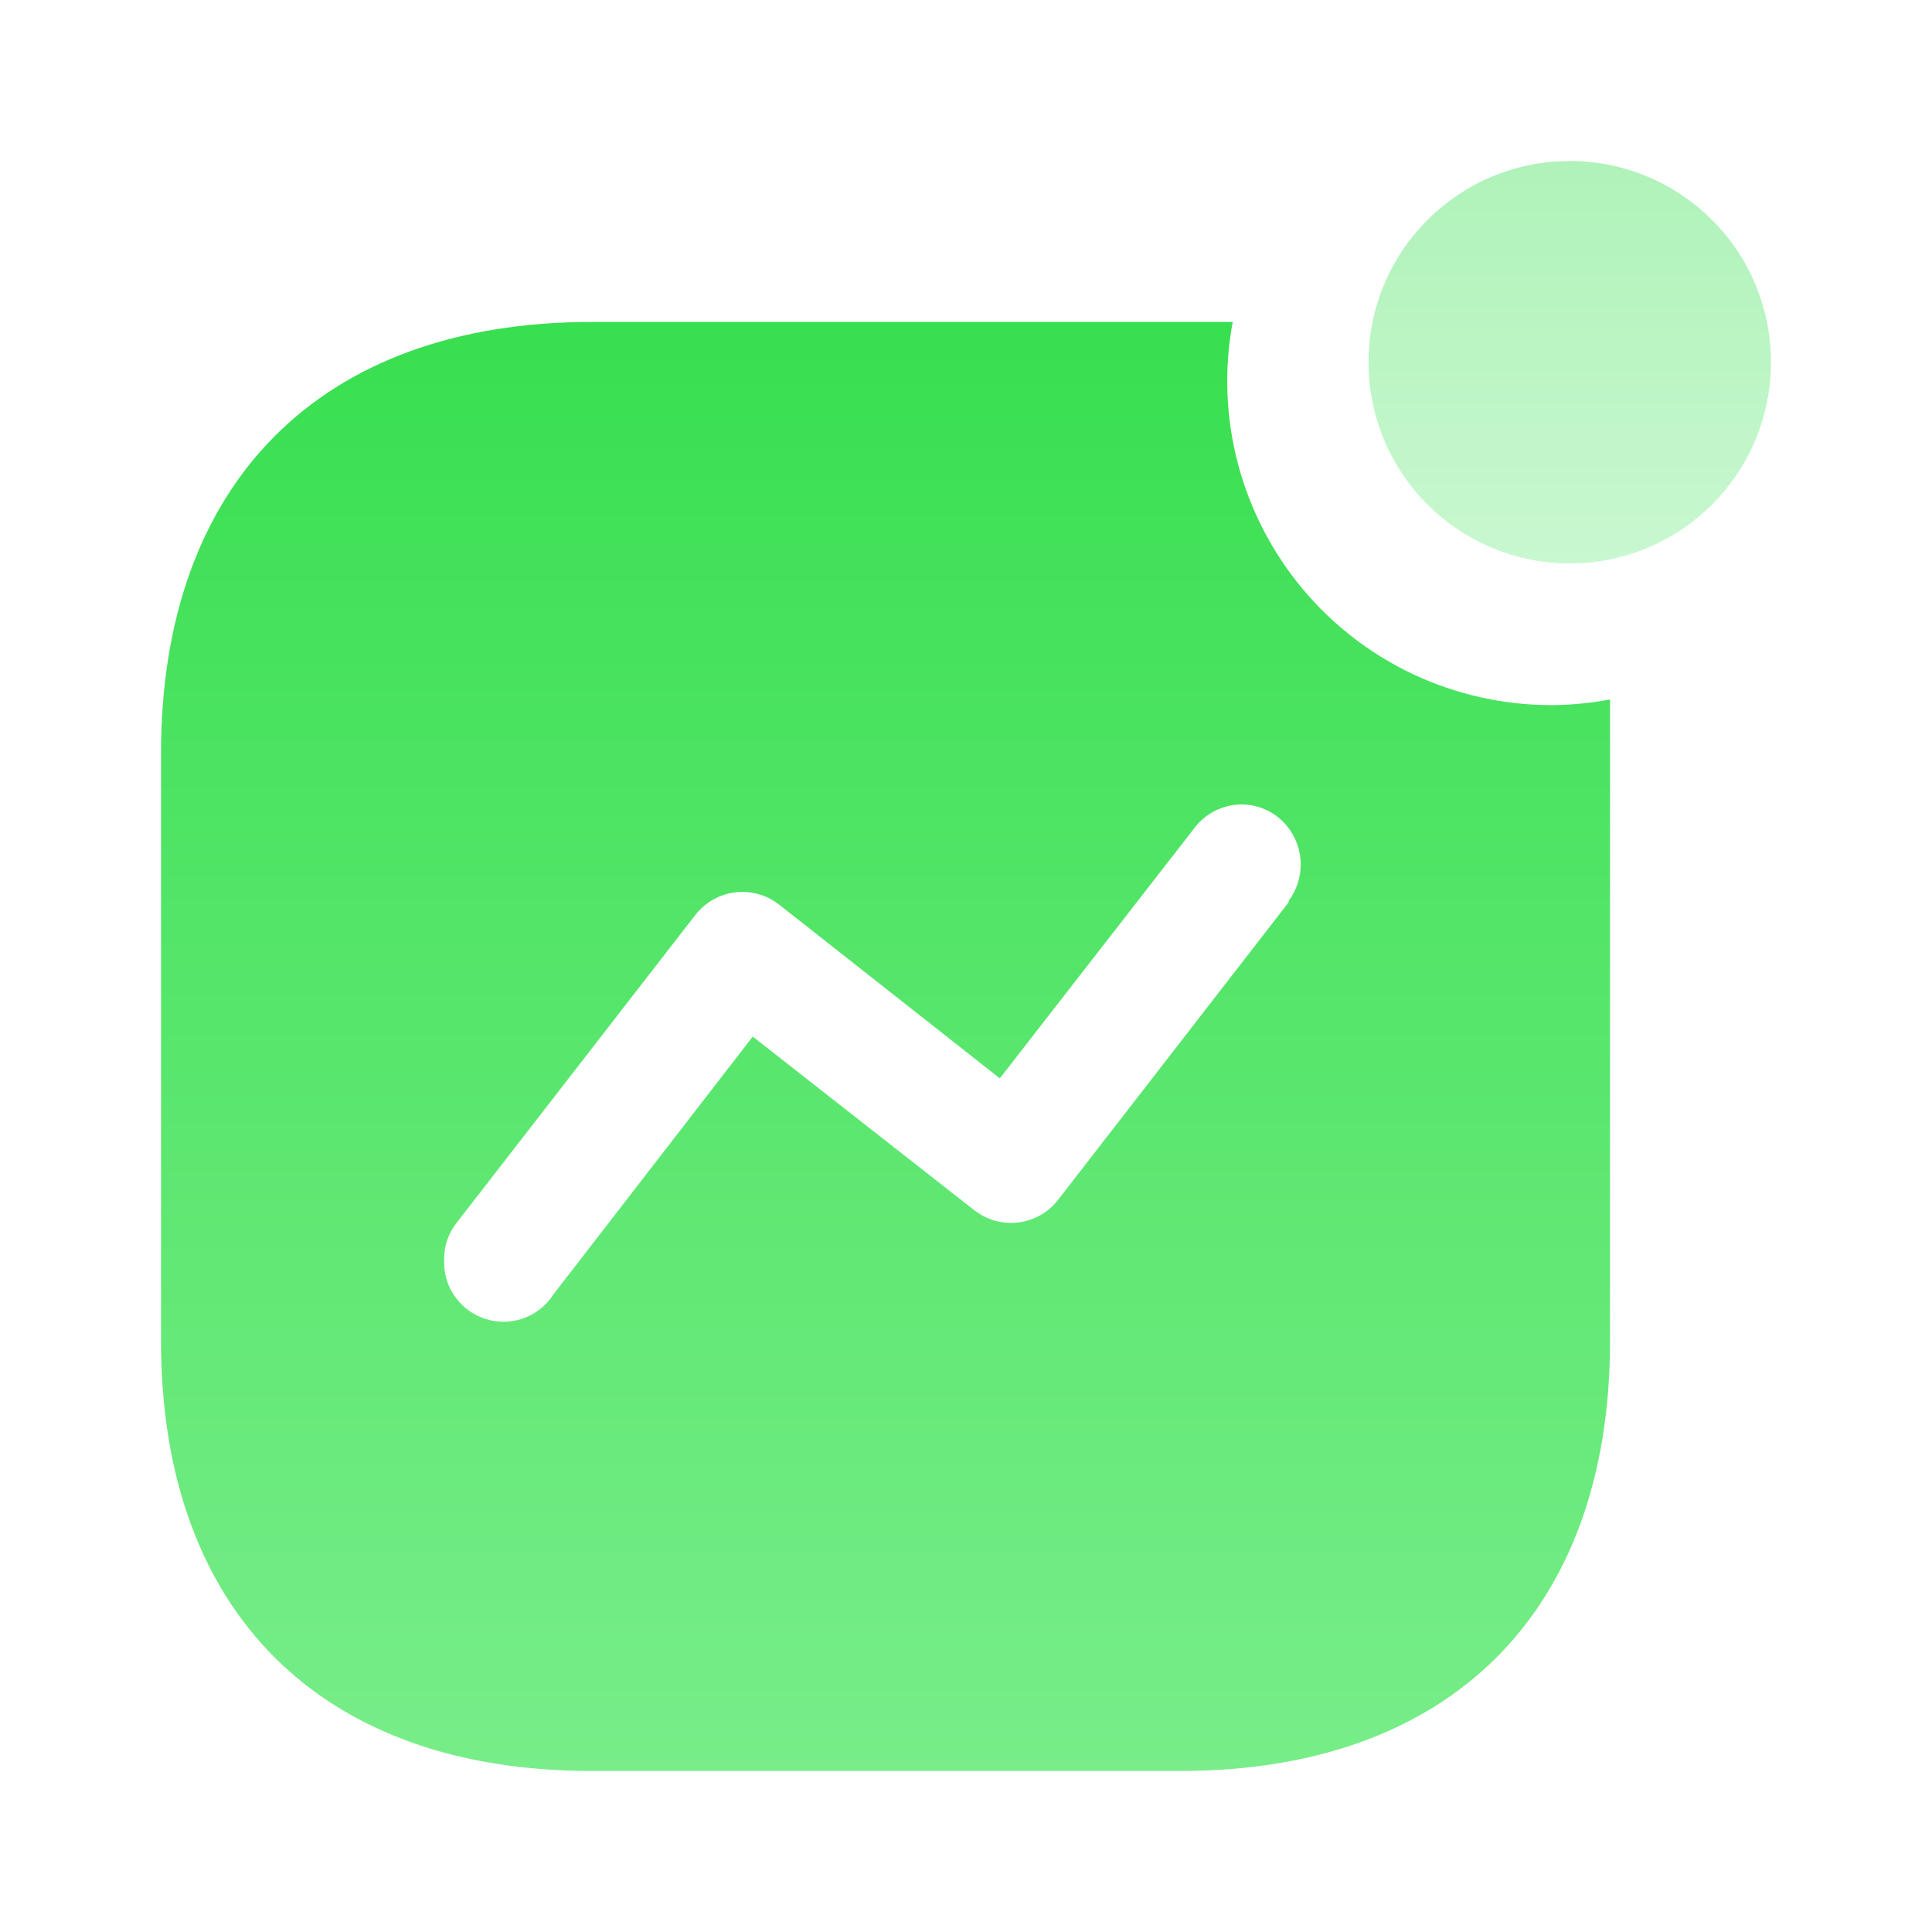 <?xml version="1.0" encoding="UTF-8"?>
<svg width="26px" height="26px" viewBox="0 0 26 26" version="1.1" xmlns="http://www.w3.org/2000/svg" xmlns:xlink="http://www.w3.org/1999/xlink">
    <title>Activity</title>
    <defs>
        <linearGradient x1="50%" y1="0%" x2="50%" y2="100%" id="linearGradient-1">
            <stop stop-color="#38DF50" offset="0%"></stop>
            <stop stop-color="#78ED89" offset="100%"></stop>
        </linearGradient>
        <linearGradient x1="50%" y1="0%" x2="50%" y2="100%" id="linearGradient-2">
            <stop stop-color="#38DF50" offset="0%"></stop>
            <stop stop-color="#78ED89" offset="100%"></stop>
        </linearGradient>
    </defs>
    <g id="PC-商城布局" stroke="none" stroke-width="1" fill="none" fill-rule="evenodd">
        <g id="桌面端-HD" transform="translate(-376, -190)" fill-rule="nonzero">
            <g id="编组-2" transform="translate(100, 80)">
                <g id="编组-8" transform="translate(31, 110)">
                    <g id="编组-3备份-3" transform="translate(234, 0)">
                        <g id="Activity" transform="translate(11, 0)">
                            <rect id="矩形" fill="url(#linearGradient-1)" opacity="0" x="0" y="0" width="26" height="26"></rect>
                            <path d="M16.589,4.333 C16.352,5.607 16.695,6.92 17.523,7.917 C18.351,8.913 19.58,9.489 20.876,9.489 C21.141,9.488 21.407,9.462 21.667,9.413 L21.667,18.049 C21.667,21.684 19.523,23.833 15.884,23.833 L7.958,23.833 C4.312,23.833 2.167,21.684 2.167,18.049 L2.167,10.136 C2.167,6.502 4.311,4.333 7.958,4.333 L16.589,4.333 Z M16.72,10.827 L16.593,10.835 C16.382,10.866 16.191,10.981 16.066,11.154 L13.455,14.512 L10.483,12.172 C10.314,12.04 10.098,11.982 9.884,12.01 C9.671,12.039 9.478,12.152 9.349,12.324 L6.149,16.451 C6.036,16.592 5.975,16.767 5.977,16.947 L5.98,17.066 C6.013,17.406 6.26,17.688 6.593,17.766 C6.926,17.845 7.272,17.702 7.453,17.412 L10.13,13.95 L13.103,16.28 C13.272,16.416 13.489,16.478 13.704,16.451 C13.92,16.425 14.115,16.312 14.246,16.138 L17.342,12.143 L17.342,12.123 C17.608,11.767 17.54,11.264 17.19,10.99 C17.021,10.86 16.805,10.803 16.593,10.834 L16.72,10.827 Z" id="形状" fill="url(#linearGradient-1)"></path>
                            <path d="M18.417,4.875 C18.417,5.843 18.933,6.737 19.771,7.22 C20.609,7.704 21.641,7.704 22.479,7.22 C23.317,6.737 23.833,5.843 23.833,4.875 C23.833,3.379 22.621,2.167 21.125,2.167 C19.629,2.167 18.417,3.379 18.417,4.875 L18.417,4.875 Z" id="路径" fill="url(#linearGradient-2)" opacity="0.4"></path>
                        </g>
                    </g>
                </g>
            </g>
        </g>
    </g>
</svg>